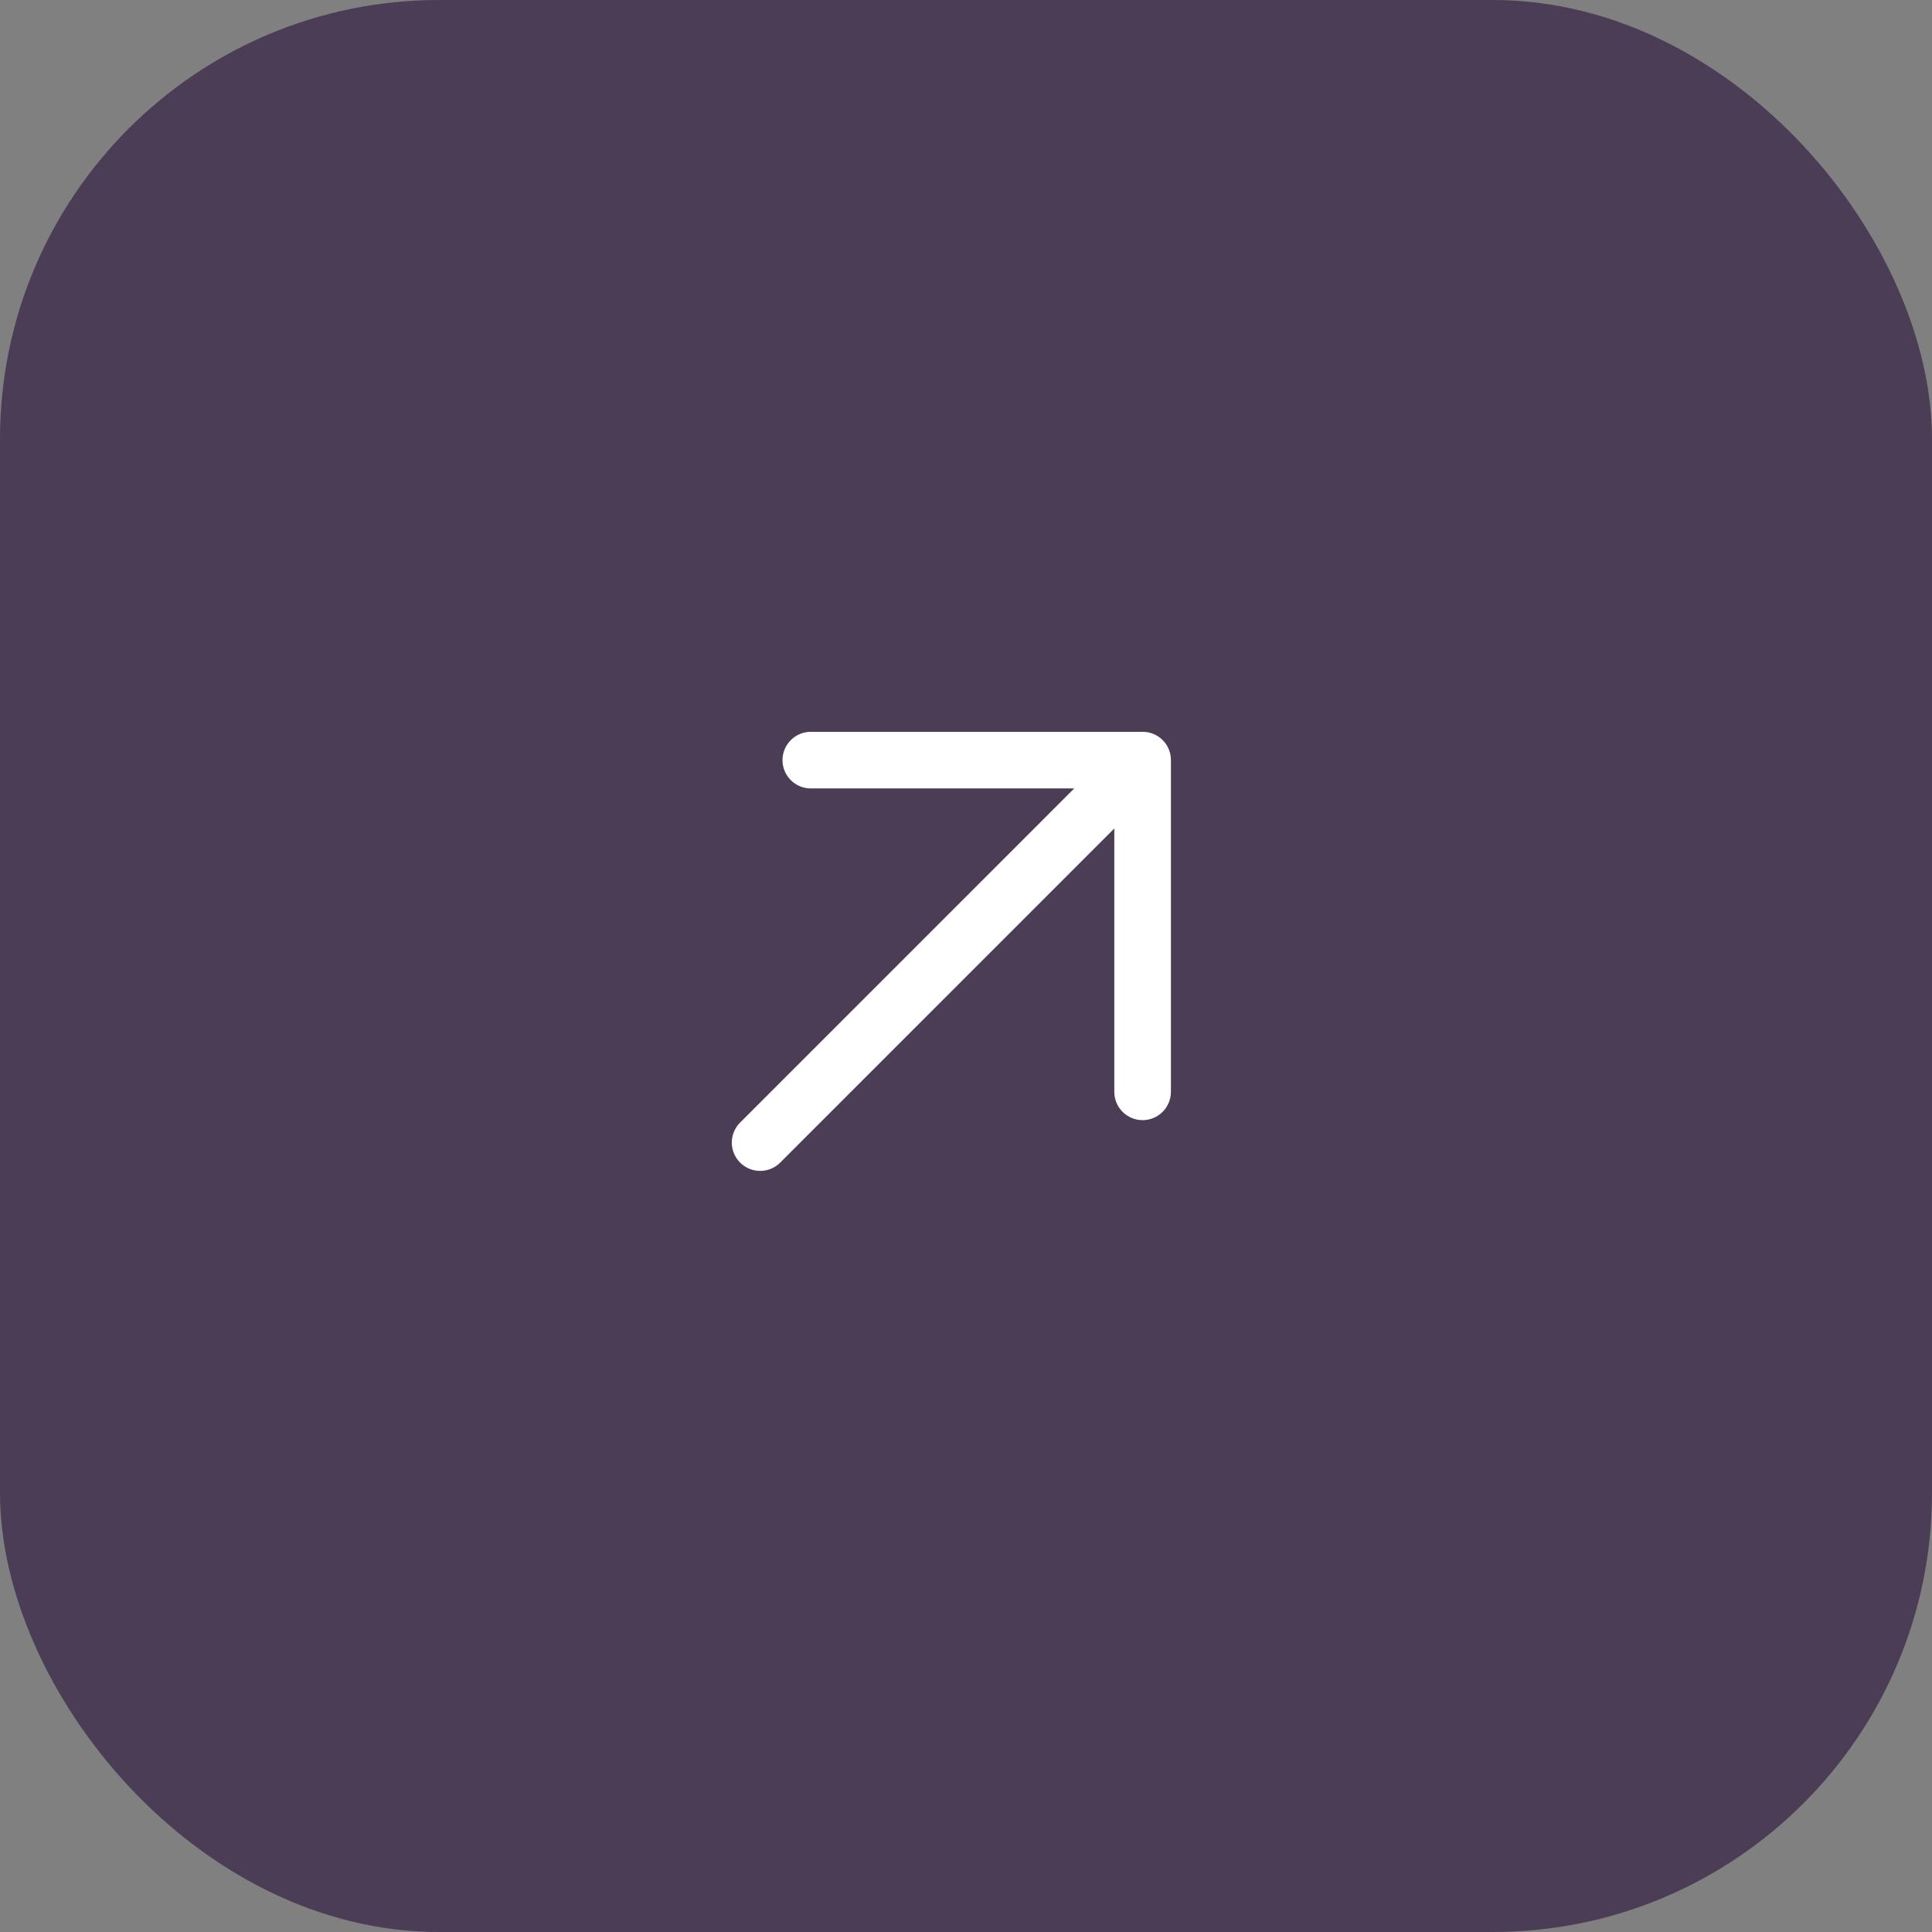 <svg width="66" height="66" viewBox="0 0 66 66" fill="none" xmlns="http://www.w3.org/2000/svg">
<rect x="0" y="0" width="66" height="66" fill="#808080" stroke="none"/>
<rect width="66" height="66" rx="15" fill="#4B3D56"/>
<path d="M39.036 25H27.698C27.165 25 26.731 25.434 26.731 25.967C26.731 26.5 27.165 26.934 27.698 26.934H36.697L25.284 38.348C24.905 38.726 24.905 39.339 25.284 39.717C25.662 40.094 26.274 40.094 26.652 39.717L38.066 28.302V37.299C38.066 37.833 38.5 38.266 39.033 38.266C39.566 38.266 40 37.833 40 37.299V25.967C40.003 25.434 39.569 25 39.036 25Z" fill="white"/>
</svg>
